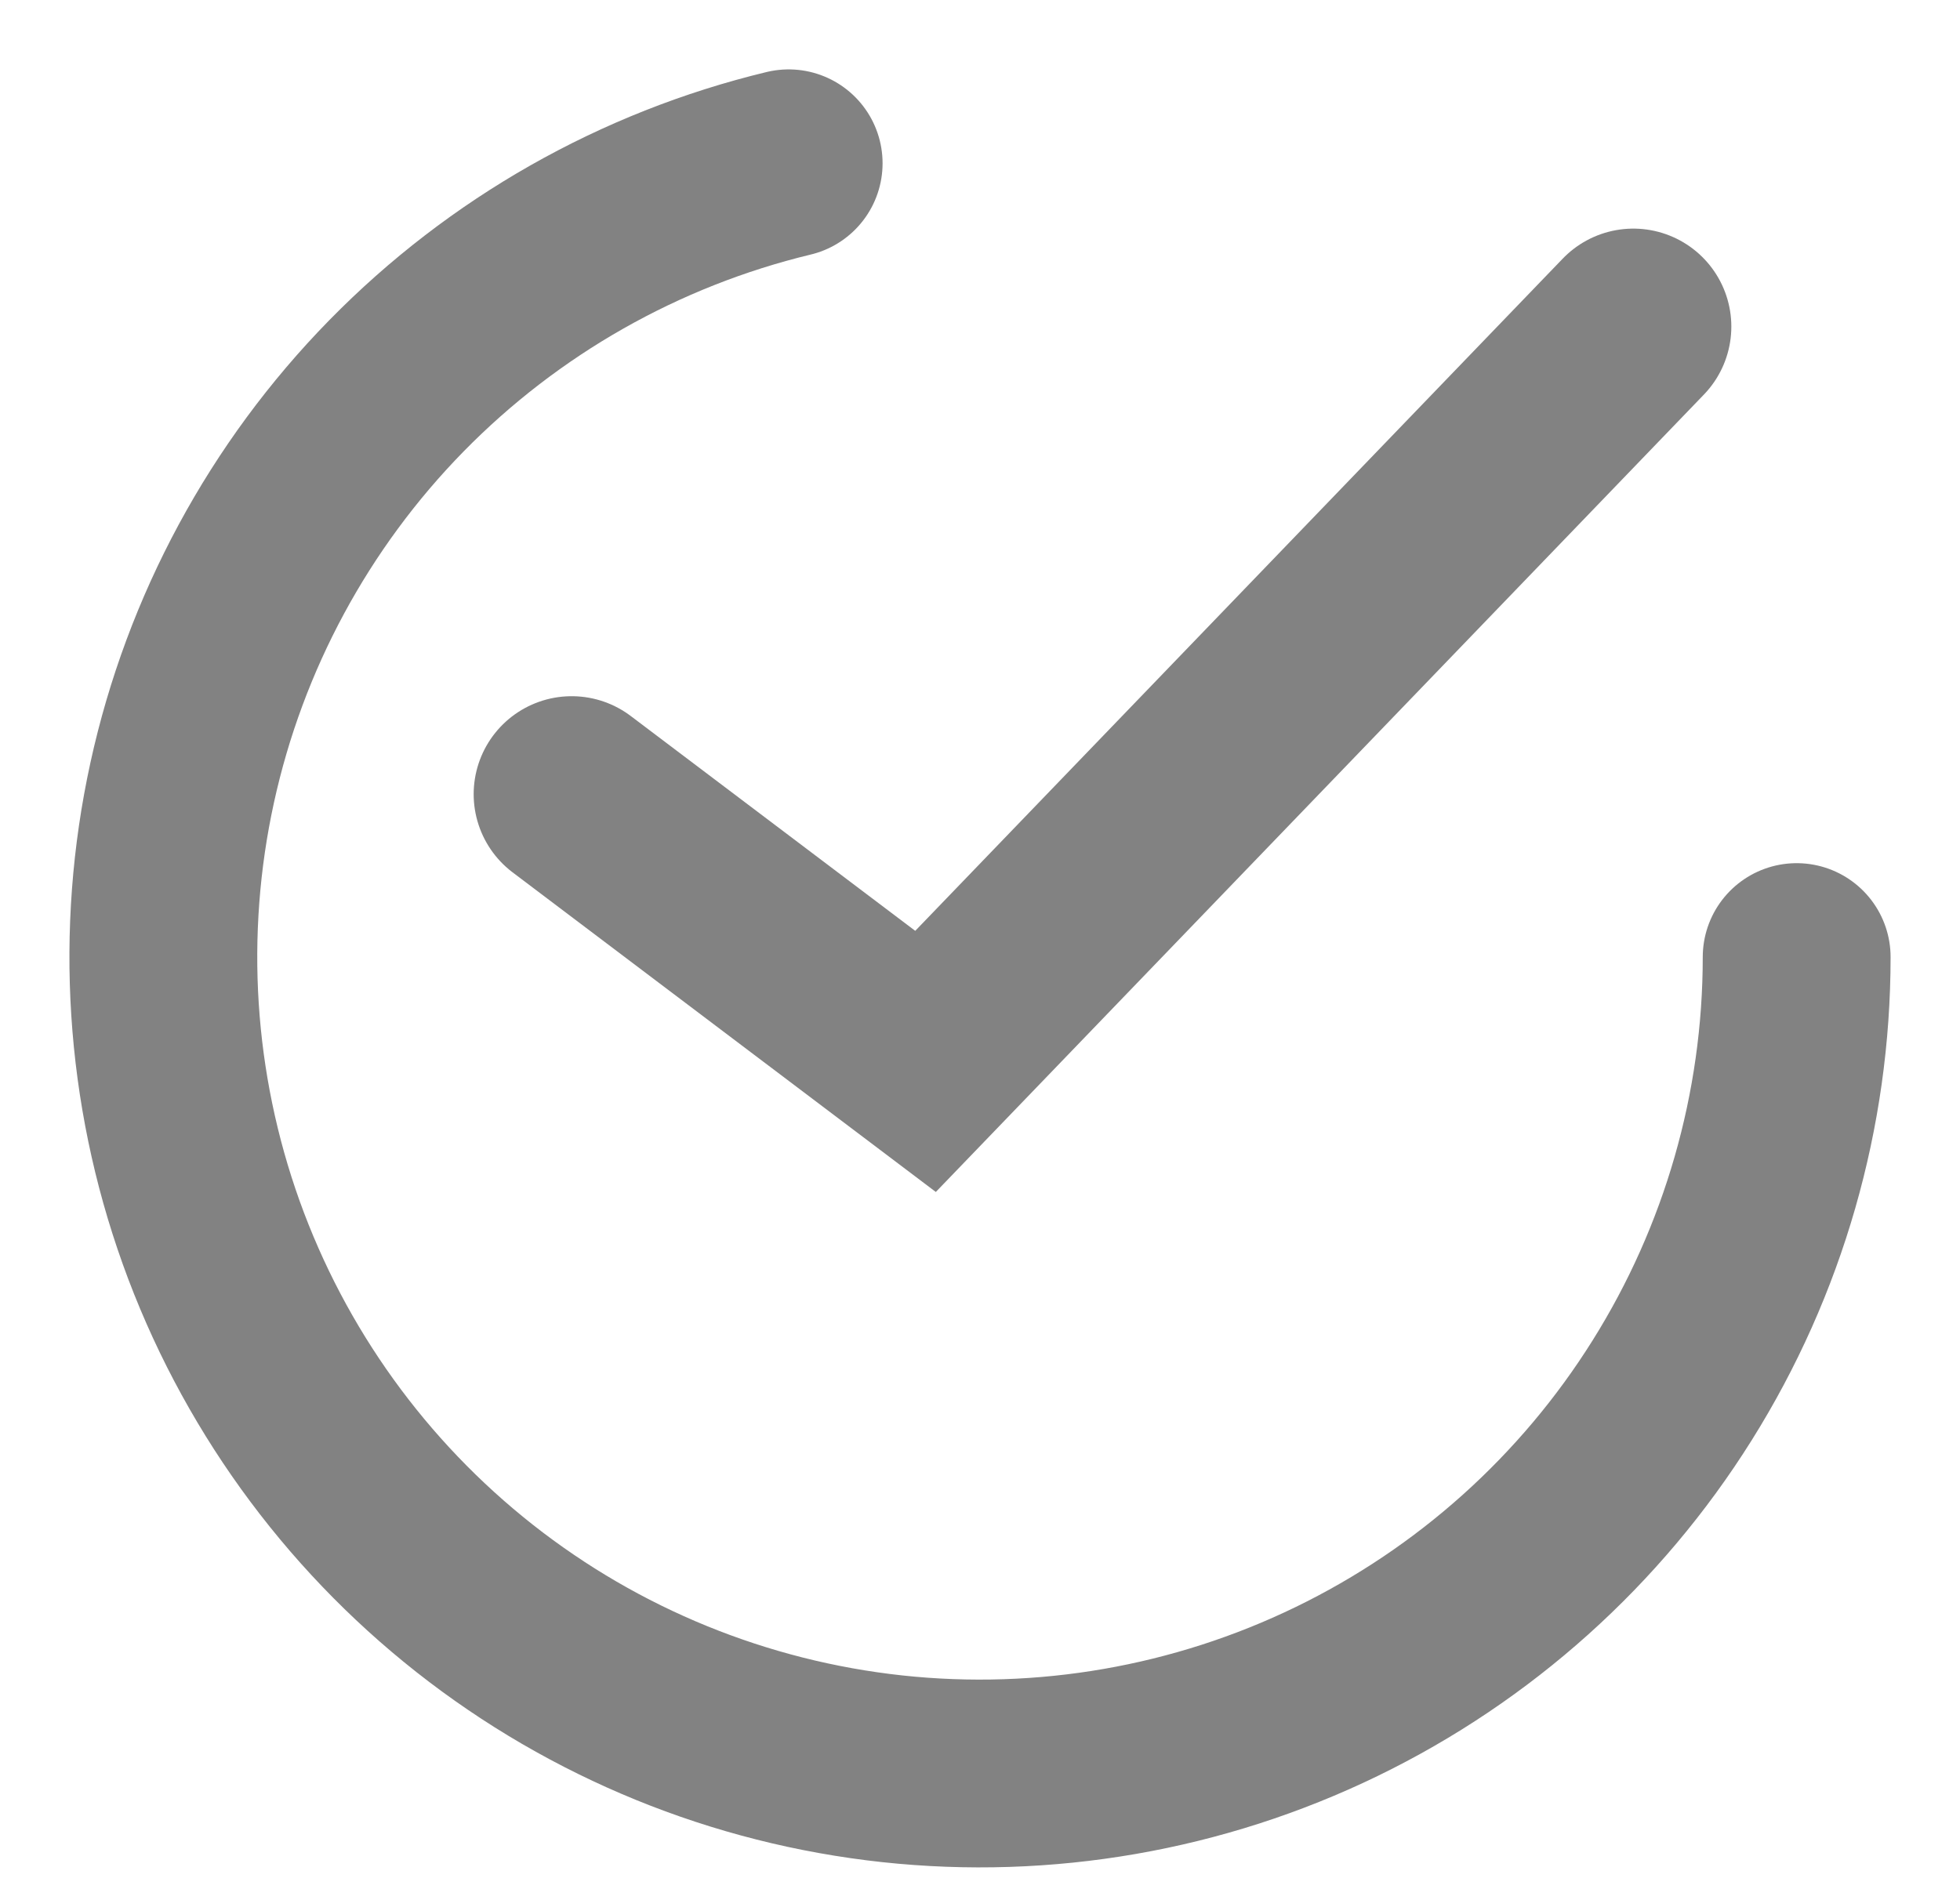 <svg width="24" height="23" viewBox="0 0 24 23" fill="none" xmlns="http://www.w3.org/2000/svg">
<path d="M22 11.722C22 13.599 21.472 15.438 20.475 17.029C19.479 18.62 18.055 19.898 16.366 20.718C14.677 21.538 12.792 21.865 10.926 21.664C9.059 21.462 7.287 20.739 5.813 19.578C4.338 18.416 3.22 16.863 2.586 15.096C1.953 13.329 1.83 11.419 2.231 9.585C2.632 7.751 3.541 6.067 4.854 4.726C6.168 3.385 7.832 2.44 9.657 2" stroke="#828282" stroke-width="2.3" stroke-linecap="round"/>
<path d="M7 9.727L11.333 13L20 4" stroke="#828282" stroke-width="2.4" stroke-linecap="round"/>
</svg>
